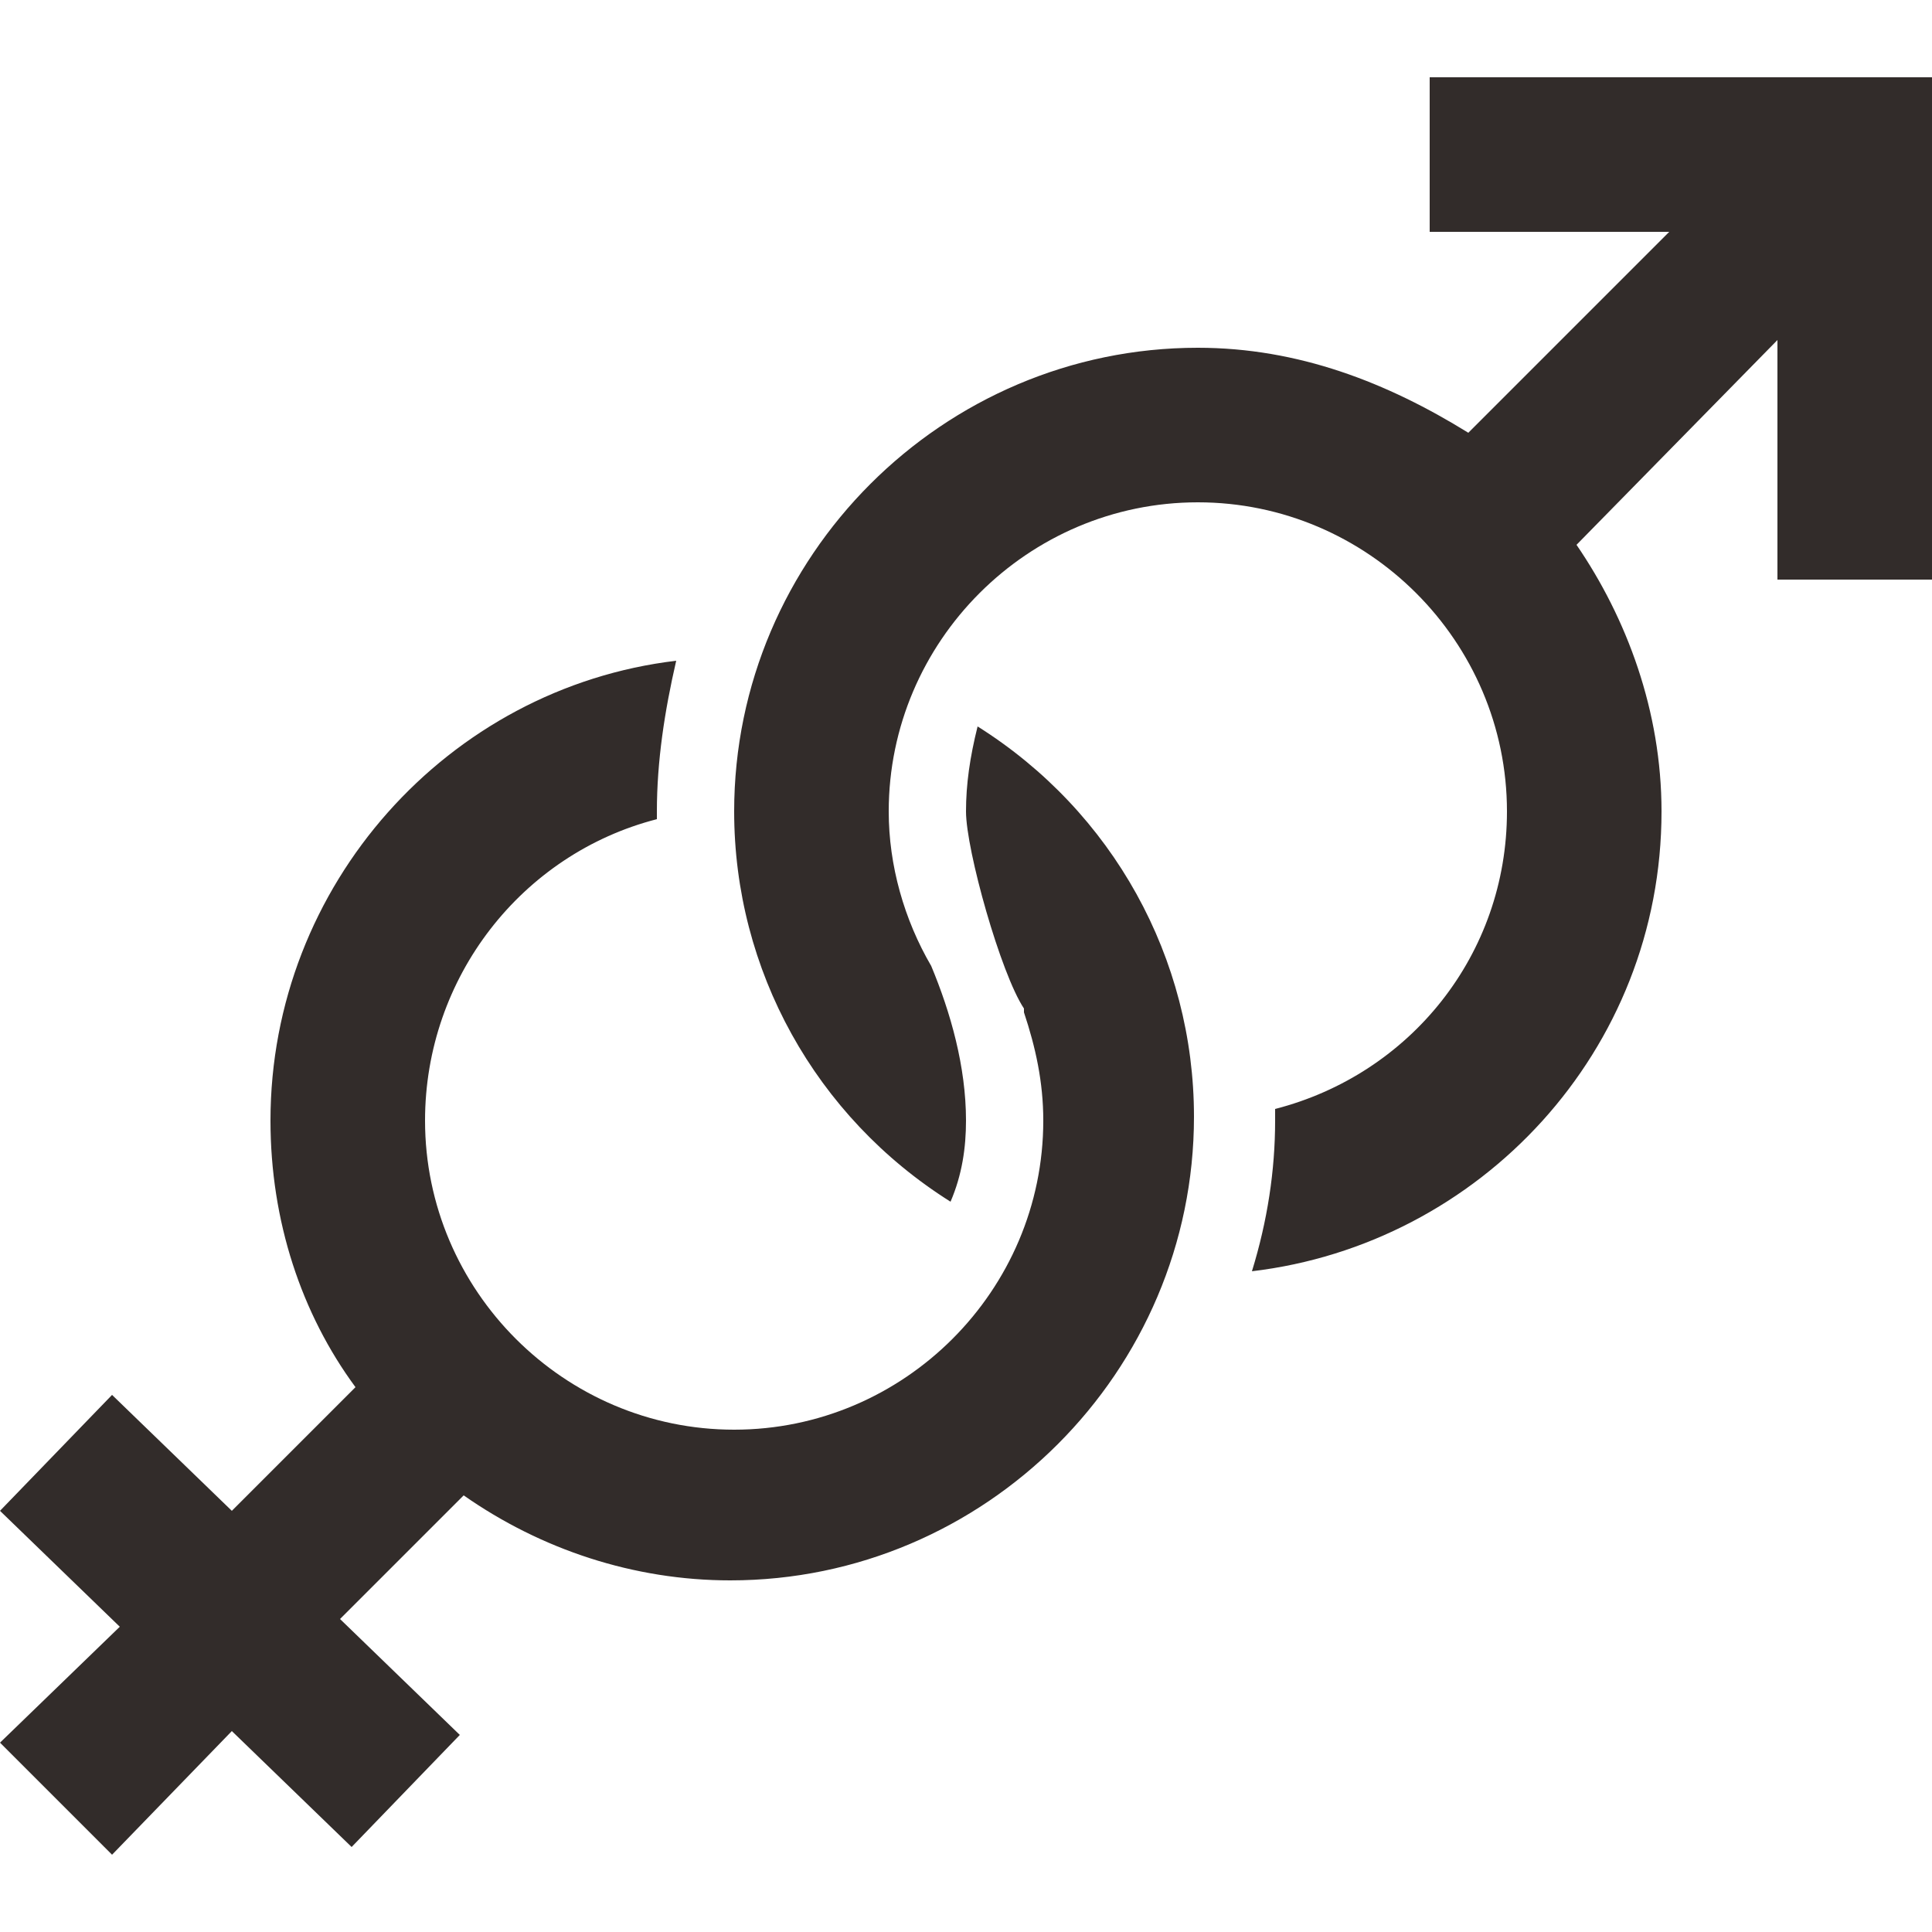 <?xml version="1.0" encoding="utf-8"?>
<!-- Generator: Adobe Illustrator 26.1.0, SVG Export Plug-In . SVG Version: 6.00 Build 0)  -->
<svg version="1.1" id="Layer_1" xmlns="http://www.w3.org/2000/svg" xmlns:xlink="http://www.w3.org/1999/xlink" x="0px" y="0px"
	 width="50px" height="50px" viewBox="0 0 50 50" style="enable-background:new 0 0 50 50;" xml:space="preserve">
<style type="text/css">
	.st0{fill:#322C2A;}
</style>
<path class="st0" d="M37,2v4h6.2L38,11.2C35.9,9.9,33.6,9,31,9c-6.6,0-12,5.4-12,12c0,4.1,2.1,7.9,5.6,10.1c0.3-0.7,0.4-1.4,0.4-2.1
	c0-1.4-0.4-2.8-0.9-4l0,0c-0.7-1.2-1.1-2.6-1.1-4c0-4.4,3.6-8,8-8s8,3.6,8,8c0,3.7-2.5,6.8-6,7.7c0,0.1,0,0.2,0,0.3
	c0,1.3-0.2,2.6-0.6,3.9C38.3,32.2,43,27.2,43,21c0-2.6-0.9-5-2.2-6.9L46,8.8V15h4V2H37z M17.5,17.1C11.6,17.8,7,22.9,7,29
	c0,2.6,0.8,5,2.2,6.9L6,39.1l-3.1-3l-2.9,3l3.1,3l-3.1,3L2.9,48L6,44.8l3.1,3l2.8-2.9l-3.1-3l3.2-3.2c2,1.4,4.4,2.2,6.9,2.2
	c6.6,0,12-5.4,12-12c0-4.1-2.1-7.9-5.6-10.1C25.1,19.6,25,20.3,25,21c0,1,0.9,4.2,1.5,5.1v0.1C26.8,27.1,27,28,27,29
	c0,4.4-3.6,8-8,8s-8-3.6-8-8c0-3.7,2.5-6.9,6-7.8c0-0.1,0-0.2,0-0.2C17,19.7,17.2,18.4,17.5,17.1z"/>
</svg>
